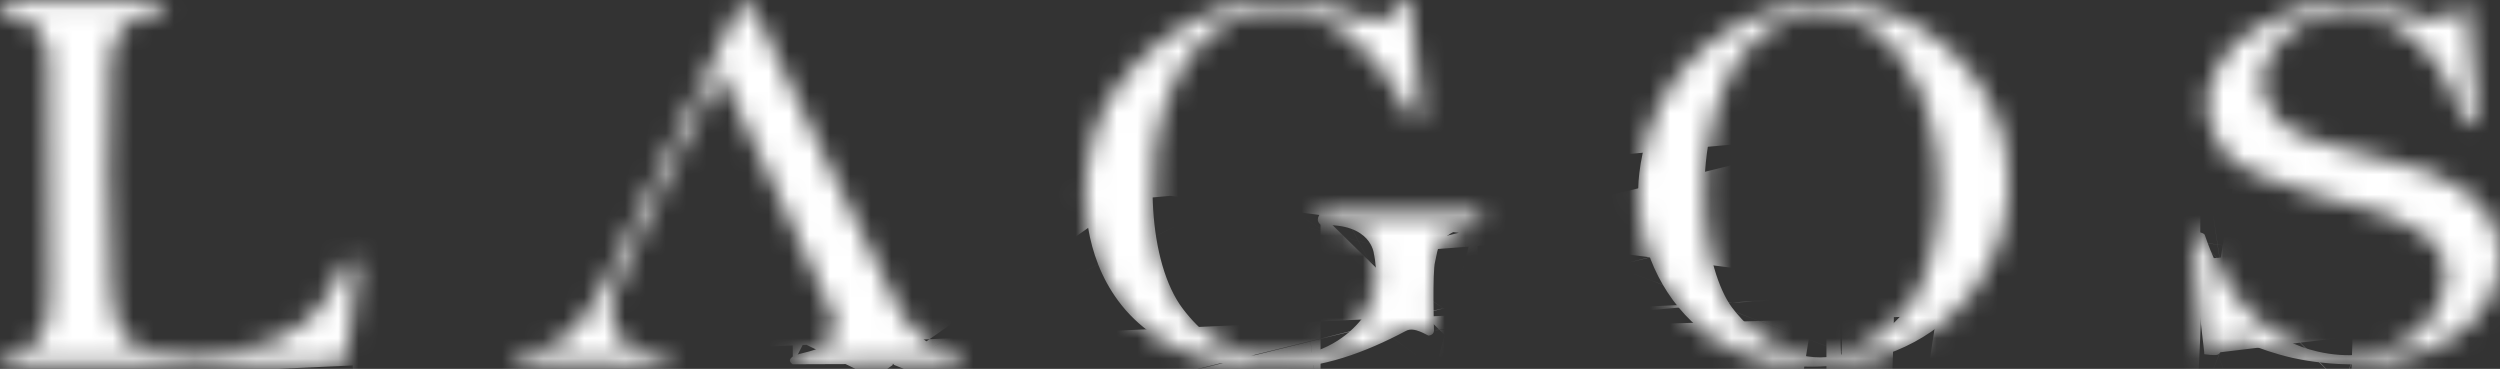 <svg width="122" height="18" viewBox="0 0 122 18" fill="none" xmlns="http://www.w3.org/2000/svg">
<rect x="0" y="0" width="122" height="18" fill="#333333" stroke="none"/>
<mask id="path-1-inside-1_7103_104" fill="white">
<path fill-rule="evenodd" clip-rule="evenodd" d="M0.309 0.763C-0.18 0.62 0.004 0.094 0.232 0.094H7.915C8.114 0.094 8.244 0.704 7.446 0.704C6.311 0.908 5.61 1.237 5.393 2.932C5.246 4.452 5.275 12.365 5.449 14.272C5.449 13.763 5.48 14.773 5.638 15.39C5.823 16.114 6.112 16.876 7.37 17.093C10.486 17.631 13.655 16.988 15.105 15.575C15.835 14.867 16.203 14.189 16.799 12.927C17.01 12.481 17.348 12.765 17.441 12.892C17.441 12.928 16.997 17.743 16.747 17.765C16.628 17.775 0.256 17.811 0.205 17.783C0.155 17.742 0.121 17.687 0.107 17.626C0.093 17.564 0.101 17.5 0.128 17.444C0.156 17.387 0.201 17.34 0.259 17.311C0.316 17.282 0.382 17.272 0.446 17.283C1.012 17.18 1.819 16.908 2.168 16.118C2.355 15.693 2.433 14.937 2.433 13.93C2.433 12.738 2.369 2.779 2.369 2.779C2.369 2.779 2.312 1.658 1.552 1.164C1.391 1.13 1.206 0.84 0.309 0.763L0.309 0.763ZM25.279 17.74C25.461 17.77 31.881 17.783 32.609 17.783C32.712 17.783 32.749 17.522 32.648 17.436C32.539 17.344 30.688 17.284 30.113 16.365C29.363 15.169 30.343 13.466 30.708 12.566C30.871 12.235 34.939 3.525 35.104 3.566C35.113 3.567 35.17 3.51 35.264 3.724C35.739 4.806 40.679 15.139 40.679 15.418C40.679 15.715 40.858 16.283 40.489 16.642C39.932 17.184 39.013 17.196 38.706 17.388C38.356 17.607 38.689 17.777 38.689 17.777C38.689 17.777 46.665 17.748 46.866 17.748C47.067 17.748 47.047 17.341 46.797 17.29C45.146 16.955 44.913 16.407 44.026 15.391C43.557 14.662 36.927 0.684 36.856 0.565C36.46 -0.101 36.171 0.228 36.035 0.361C35.898 0.493 29.467 13.917 29.467 13.917C29.467 13.917 28.41 15.834 27.945 16.208C27.482 16.583 26.399 17.239 25.497 17.239C24.967 17.239 25.066 17.74 25.279 17.74ZM64.443 10.414C64.443 10.414 64.116 10.748 64.484 10.992C66.931 10.869 67.046 12.388 67.046 12.388C67.046 12.388 67.485 14.159 66.544 15.444C66.024 16.155 64.871 17.241 62.896 17.407C61.266 17.545 59.425 17.294 57.734 15.083C56.013 12.834 55.826 7.859 56.961 4.831C57.94 2.22 59.377 0.844 61.856 0.522C65.155 0.094 67.566 3.155 68.686 5.406C68.982 6.001 69.478 5.746 69.358 5.372C69.268 5.09 68.819 0.094 68.819 0.094C68.819 0.094 68.68 -0.104 68.215 0.094C68.052 0.163 68.028 0.963 67.291 1.042C66.739 1.101 65.269 0.163 63.047 0.02C60.957 -0.115 58.699 0.41 56.716 1.986C55.864 2.662 55.065 3.379 54.277 4.599C53.455 5.872 53.142 7.371 53.037 8.218C52.855 9.677 52.892 12.414 54.569 14.681C56.515 17.312 59.896 18.064 62.398 17.996C64.558 17.938 66.556 17.24 68.618 16.144C69.026 15.927 69.646 16.378 69.721 16.378C70 16.341 69.979 16.114 69.979 16.114C69.979 16.114 69.898 13.269 70.032 12.774C70.191 12.186 70.054 11.274 72.238 10.939C72.315 10.766 72.341 10.476 72.113 10.414H64.443ZM107.017 11.387C107.149 11.258 107.489 11.349 107.578 11.436C107.667 11.523 108.829 16.175 113.101 17.156C116.128 17.85 117.898 16.288 117.898 16.288C117.898 16.288 119.934 14.784 119.203 12.577C118.57 10.663 114.339 9.886 114.339 9.886C114.339 9.886 110.532 8.829 109.923 8.416C109.34 8.021 108.289 7.821 107.793 5.813C107.289 3.777 109.09 2.121 109.213 2.022C109.335 1.923 110.709 0.866 111.574 0.64C114.541 -0.533 117.871 0.731 118.147 0.812C118.422 0.892 119.126 1.155 119.401 0.887C119.535 0.757 119.757 0.416 119.858 0.317C119.96 0.217 120.401 0.295 120.409 0.383C120.432 0.906 120.907 5.667 120.914 5.933C120.805 6.039 120.526 6.154 120.35 5.983C120.127 5.766 119.368 3.168 117.981 2.054C116.667 0.999 115.371 0.291 113.126 0.876C110.661 1.518 110.374 3.811 110.374 3.811C110.374 3.811 110.204 5.782 112.433 6.648C114.662 7.516 117.112 7.816 118.493 8.367C119.283 8.684 120.808 9.398 121.523 10.657C122.386 12.174 122.435 15.348 118.565 17.075C115.967 18.235 112.753 17.662 111.882 17.466C110.066 17.049 109.269 16.49 108.9 16.545C108.574 16.593 108.429 17.23 108.226 17.307C108.072 17.367 107.578 17.284 107.578 17.284C107.578 17.284 106.884 11.518 107.017 11.387ZM84.517 14.999C83.194 13.203 82.386 8.06 84.33 3.798C86.034 0.061 91.325 -1.128 93.698 4.411C95.382 8.341 94.519 13.382 93.055 15.082C89.046 19.738 85.461 16.279 84.517 14.999ZM97.972 7.854C97.51 3.508 93.583 0.063 89.13 0.063C84.408 0.258 80.621 3.441 80.001 8.428C79.463 12.761 82.495 18.5 89.477 17.843C95.498 17.277 98.539 12.434 97.972 7.854Z"/>
</mask>
<path fill-rule="evenodd" clip-rule="evenodd" d="M0.309 0.763C-0.18 0.62 0.004 0.094 0.232 0.094H7.915C8.114 0.094 8.244 0.704 7.446 0.704C6.311 0.908 5.61 1.237 5.393 2.932C5.246 4.452 5.275 12.365 5.449 14.272C5.449 13.763 5.48 14.773 5.638 15.39C5.823 16.114 6.112 16.876 7.37 17.093C10.486 17.631 13.655 16.988 15.105 15.575C15.835 14.867 16.203 14.189 16.799 12.927C17.01 12.481 17.348 12.765 17.441 12.892C17.441 12.928 16.997 17.743 16.747 17.765C16.628 17.775 0.256 17.811 0.205 17.783C0.155 17.742 0.121 17.687 0.107 17.626C0.093 17.564 0.101 17.5 0.128 17.444C0.156 17.387 0.201 17.34 0.259 17.311C0.316 17.282 0.382 17.272 0.446 17.283C1.012 17.18 1.819 16.908 2.168 16.118C2.355 15.693 2.433 14.937 2.433 13.93C2.433 12.738 2.369 2.779 2.369 2.779C2.369 2.779 2.312 1.658 1.552 1.164C1.391 1.13 1.206 0.84 0.309 0.763L0.309 0.763ZM25.279 17.74C25.461 17.77 31.881 17.783 32.609 17.783C32.712 17.783 32.749 17.522 32.648 17.436C32.539 17.344 30.688 17.284 30.113 16.365C29.363 15.169 30.343 13.466 30.708 12.566C30.871 12.235 34.939 3.525 35.104 3.566C35.113 3.567 35.17 3.51 35.264 3.724C35.739 4.806 40.679 15.139 40.679 15.418C40.679 15.715 40.858 16.283 40.489 16.642C39.932 17.184 39.013 17.196 38.706 17.388C38.356 17.607 38.689 17.777 38.689 17.777C38.689 17.777 46.665 17.748 46.866 17.748C47.067 17.748 47.047 17.341 46.797 17.29C45.146 16.955 44.913 16.407 44.026 15.391C43.557 14.662 36.927 0.684 36.856 0.565C36.46 -0.101 36.171 0.228 36.035 0.361C35.898 0.493 29.467 13.917 29.467 13.917C29.467 13.917 28.41 15.834 27.945 16.208C27.482 16.583 26.399 17.239 25.497 17.239C24.967 17.239 25.066 17.74 25.279 17.74ZM64.443 10.414C64.443 10.414 64.116 10.748 64.484 10.992C66.931 10.869 67.046 12.388 67.046 12.388C67.046 12.388 67.485 14.159 66.544 15.444C66.024 16.155 64.871 17.241 62.896 17.407C61.266 17.545 59.425 17.294 57.734 15.083C56.013 12.834 55.826 7.859 56.961 4.831C57.94 2.22 59.377 0.844 61.856 0.522C65.155 0.094 67.566 3.155 68.686 5.406C68.982 6.001 69.478 5.746 69.358 5.372C69.268 5.09 68.819 0.094 68.819 0.094C68.819 0.094 68.68 -0.104 68.215 0.094C68.052 0.163 68.028 0.963 67.291 1.042C66.739 1.101 65.269 0.163 63.047 0.02C60.957 -0.115 58.699 0.41 56.716 1.986C55.864 2.662 55.065 3.379 54.277 4.599C53.455 5.872 53.142 7.371 53.037 8.218C52.855 9.677 52.892 12.414 54.569 14.681C56.515 17.312 59.896 18.064 62.398 17.996C64.558 17.938 66.556 17.24 68.618 16.144C69.026 15.927 69.646 16.378 69.721 16.378C70 16.341 69.979 16.114 69.979 16.114C69.979 16.114 69.898 13.269 70.032 12.774C70.191 12.186 70.054 11.274 72.238 10.939C72.315 10.766 72.341 10.476 72.113 10.414H64.443ZM107.017 11.387C107.149 11.258 107.489 11.349 107.578 11.436C107.667 11.523 108.829 16.175 113.101 17.156C116.128 17.85 117.898 16.288 117.898 16.288C117.898 16.288 119.934 14.784 119.203 12.577C118.57 10.663 114.339 9.886 114.339 9.886C114.339 9.886 110.532 8.829 109.923 8.416C109.34 8.021 108.289 7.821 107.793 5.813C107.289 3.777 109.09 2.121 109.213 2.022C109.335 1.923 110.709 0.866 111.574 0.64C114.541 -0.533 117.871 0.731 118.147 0.812C118.422 0.892 119.126 1.155 119.401 0.887C119.535 0.757 119.757 0.416 119.858 0.317C119.96 0.217 120.401 0.295 120.409 0.383C120.432 0.906 120.907 5.667 120.914 5.933C120.805 6.039 120.526 6.154 120.35 5.983C120.127 5.766 119.368 3.168 117.981 2.054C116.667 0.999 115.371 0.291 113.126 0.876C110.661 1.518 110.374 3.811 110.374 3.811C110.374 3.811 110.204 5.782 112.433 6.648C114.662 7.516 117.112 7.816 118.493 8.367C119.283 8.684 120.808 9.398 121.523 10.657C122.386 12.174 122.435 15.348 118.565 17.075C115.967 18.235 112.753 17.662 111.882 17.466C110.066 17.049 109.269 16.49 108.9 16.545C108.574 16.593 108.429 17.23 108.226 17.307C108.072 17.367 107.578 17.284 107.578 17.284C107.578 17.284 106.884 11.518 107.017 11.387ZM84.517 14.999C83.194 13.203 82.386 8.06 84.33 3.798C86.034 0.061 91.325 -1.128 93.698 4.411C95.382 8.341 94.519 13.382 93.055 15.082C89.046 19.738 85.461 16.279 84.517 14.999ZM97.972 7.854C97.51 3.508 93.583 0.063 89.13 0.063C84.408 0.258 80.621 3.441 80.001 8.428C79.463 12.761 82.495 18.5 89.477 17.843C95.498 17.277 98.539 12.434 97.972 7.854Z" fill="white" stroke="white" stroke-width="180" mask="url(#path-1-inside-1_7103_104)"/>
</svg>
